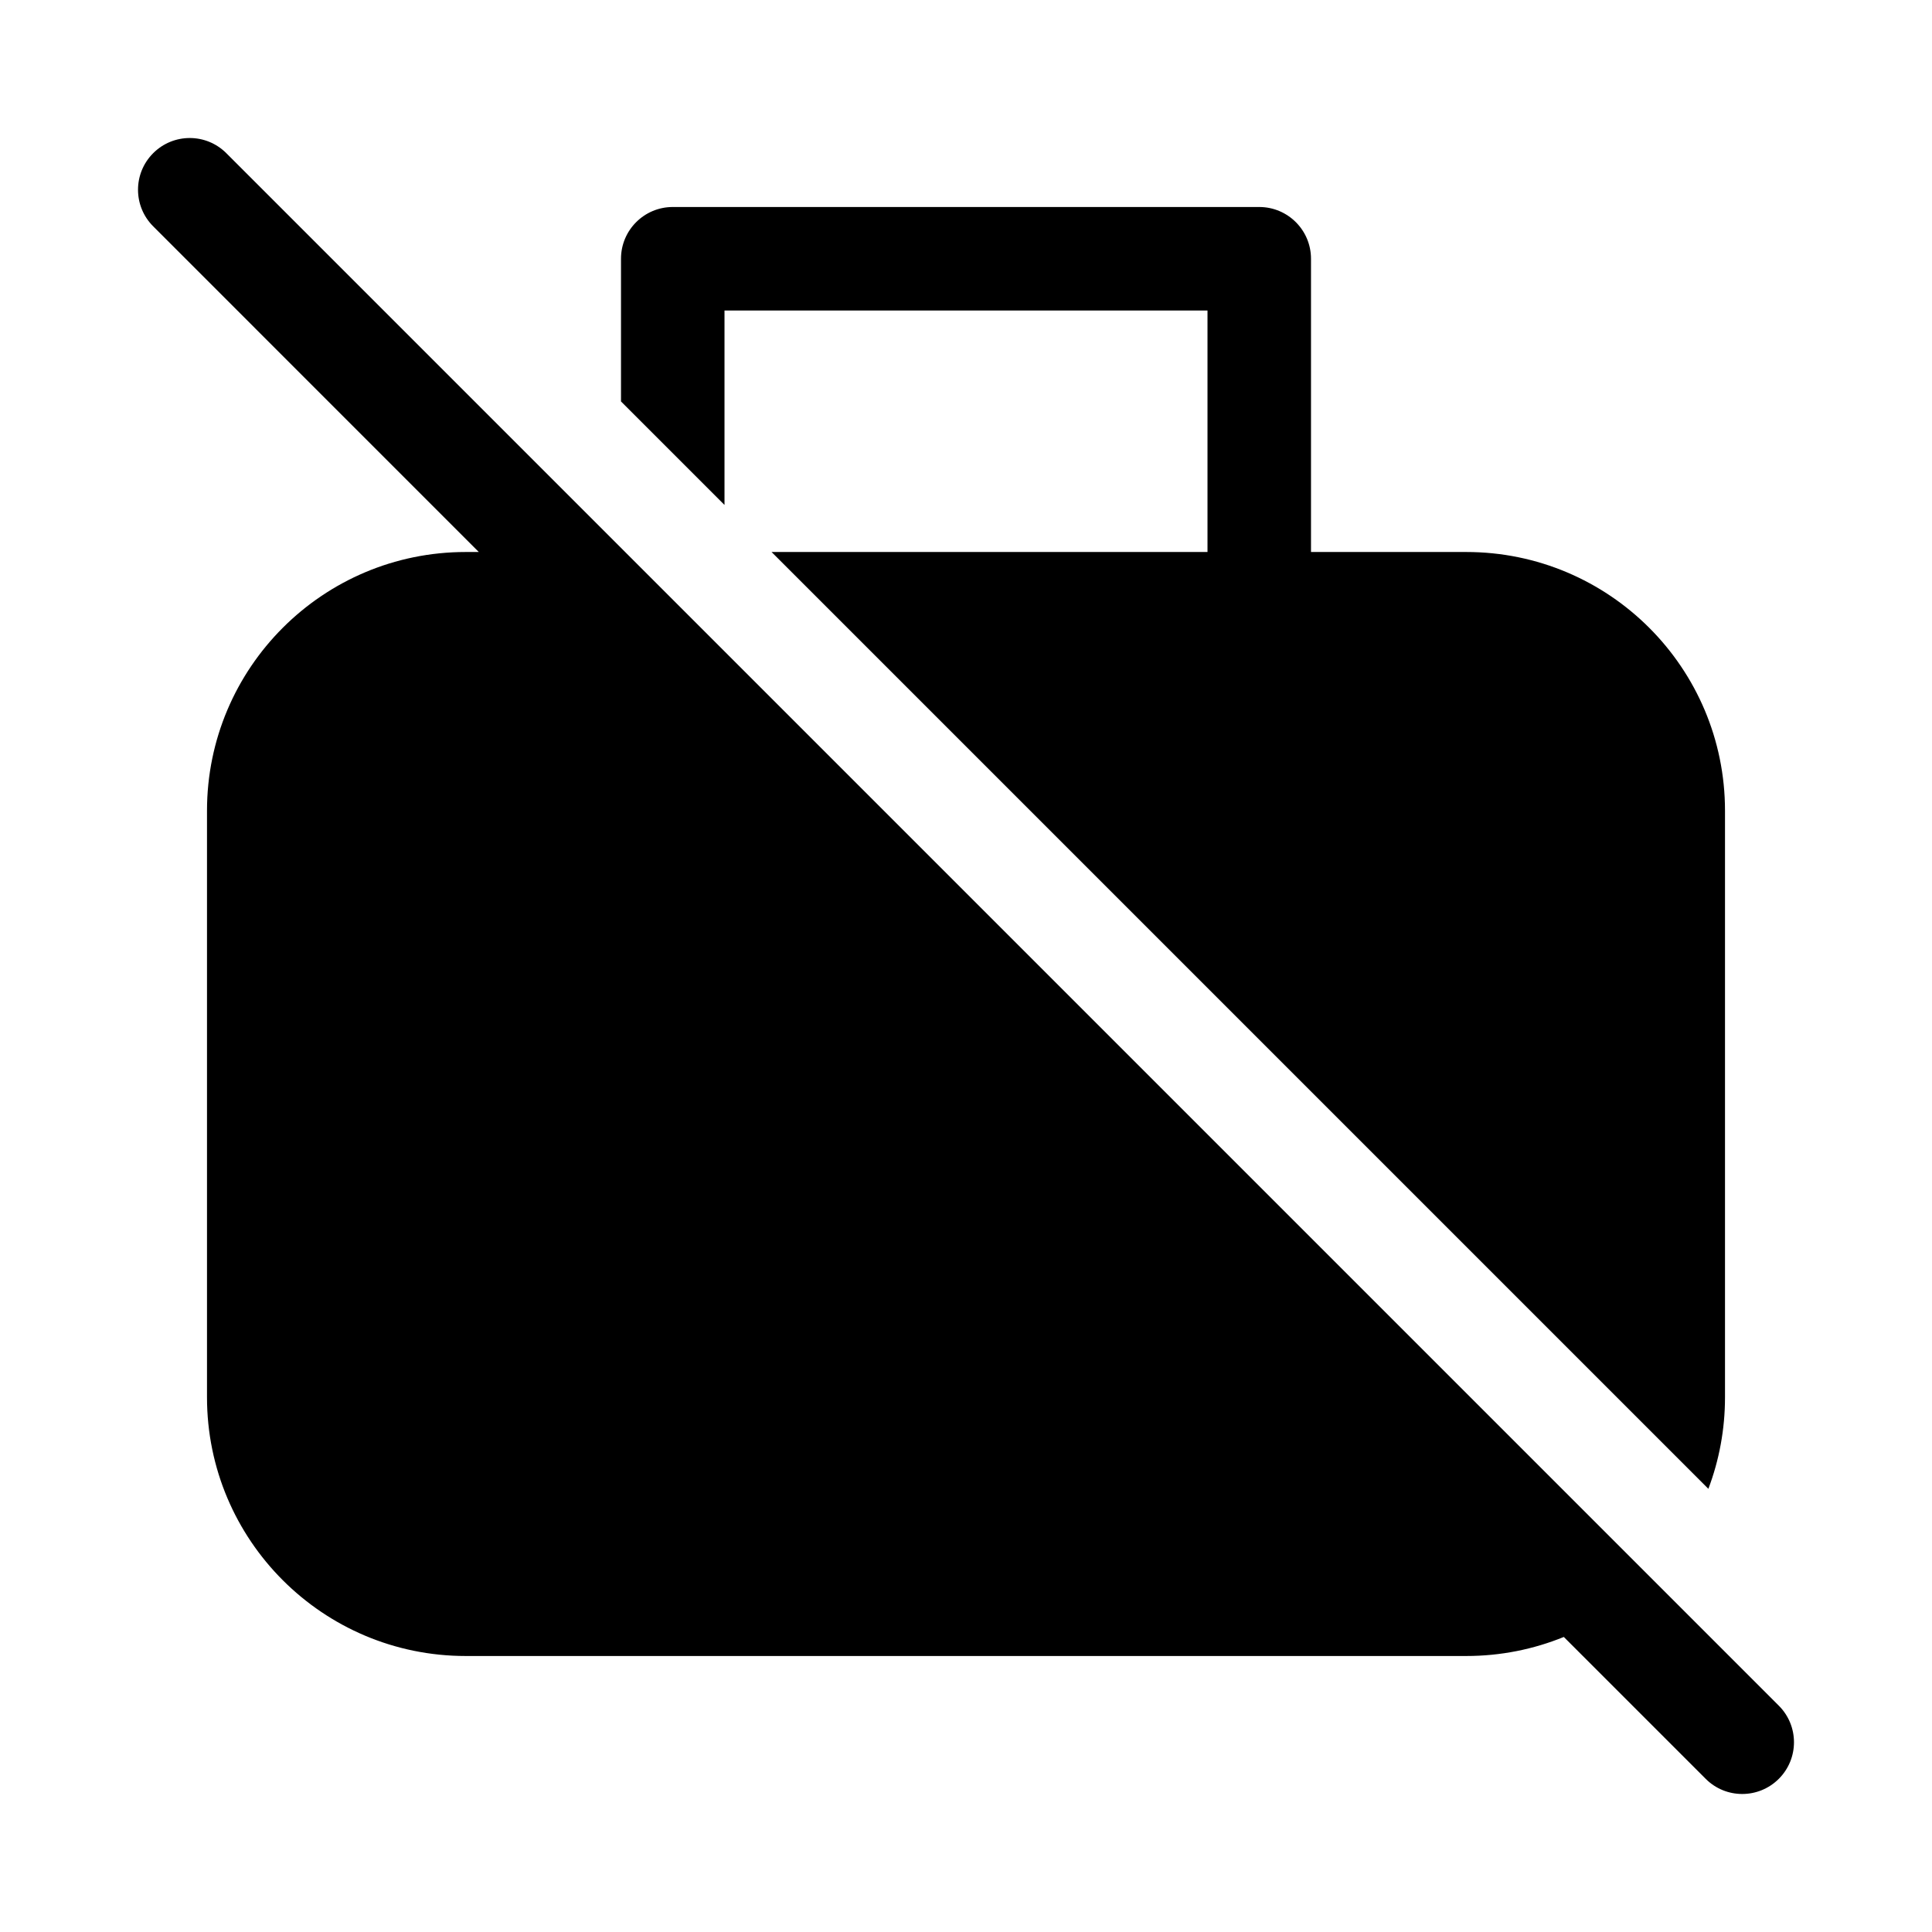 <svg xmlns="http://www.w3.org/2000/svg" viewBox="0 0 28 28" fill="none"><path d="M3.28 2.22C2.987 1.927 2.513 1.927 2.22 2.22C1.927 2.513 1.927 2.987 2.22 3.28L6.939 8H6.75C4.679 8 3 9.679 3 11.75V20.25C3 22.321 4.679 24 6.75 24H21.25C21.75 24 22.227 23.902 22.664 23.724L24.72 25.78C25.012 26.073 25.487 26.073 25.78 25.78C26.073 25.487 26.073 25.013 25.78 24.72L3.28 2.22ZM25 20.25C25 20.717 24.915 21.164 24.759 21.577L11.182 8H17.5V4.5H10.5V7.318L9 5.818V3.75C9 3.336 9.336 3 9.75 3H18.25C18.664 3 19 3.336 19 3.75V8H21.25C23.321 8 25 9.679 25 11.75V20.25Z" fill="currentColor"/></svg>